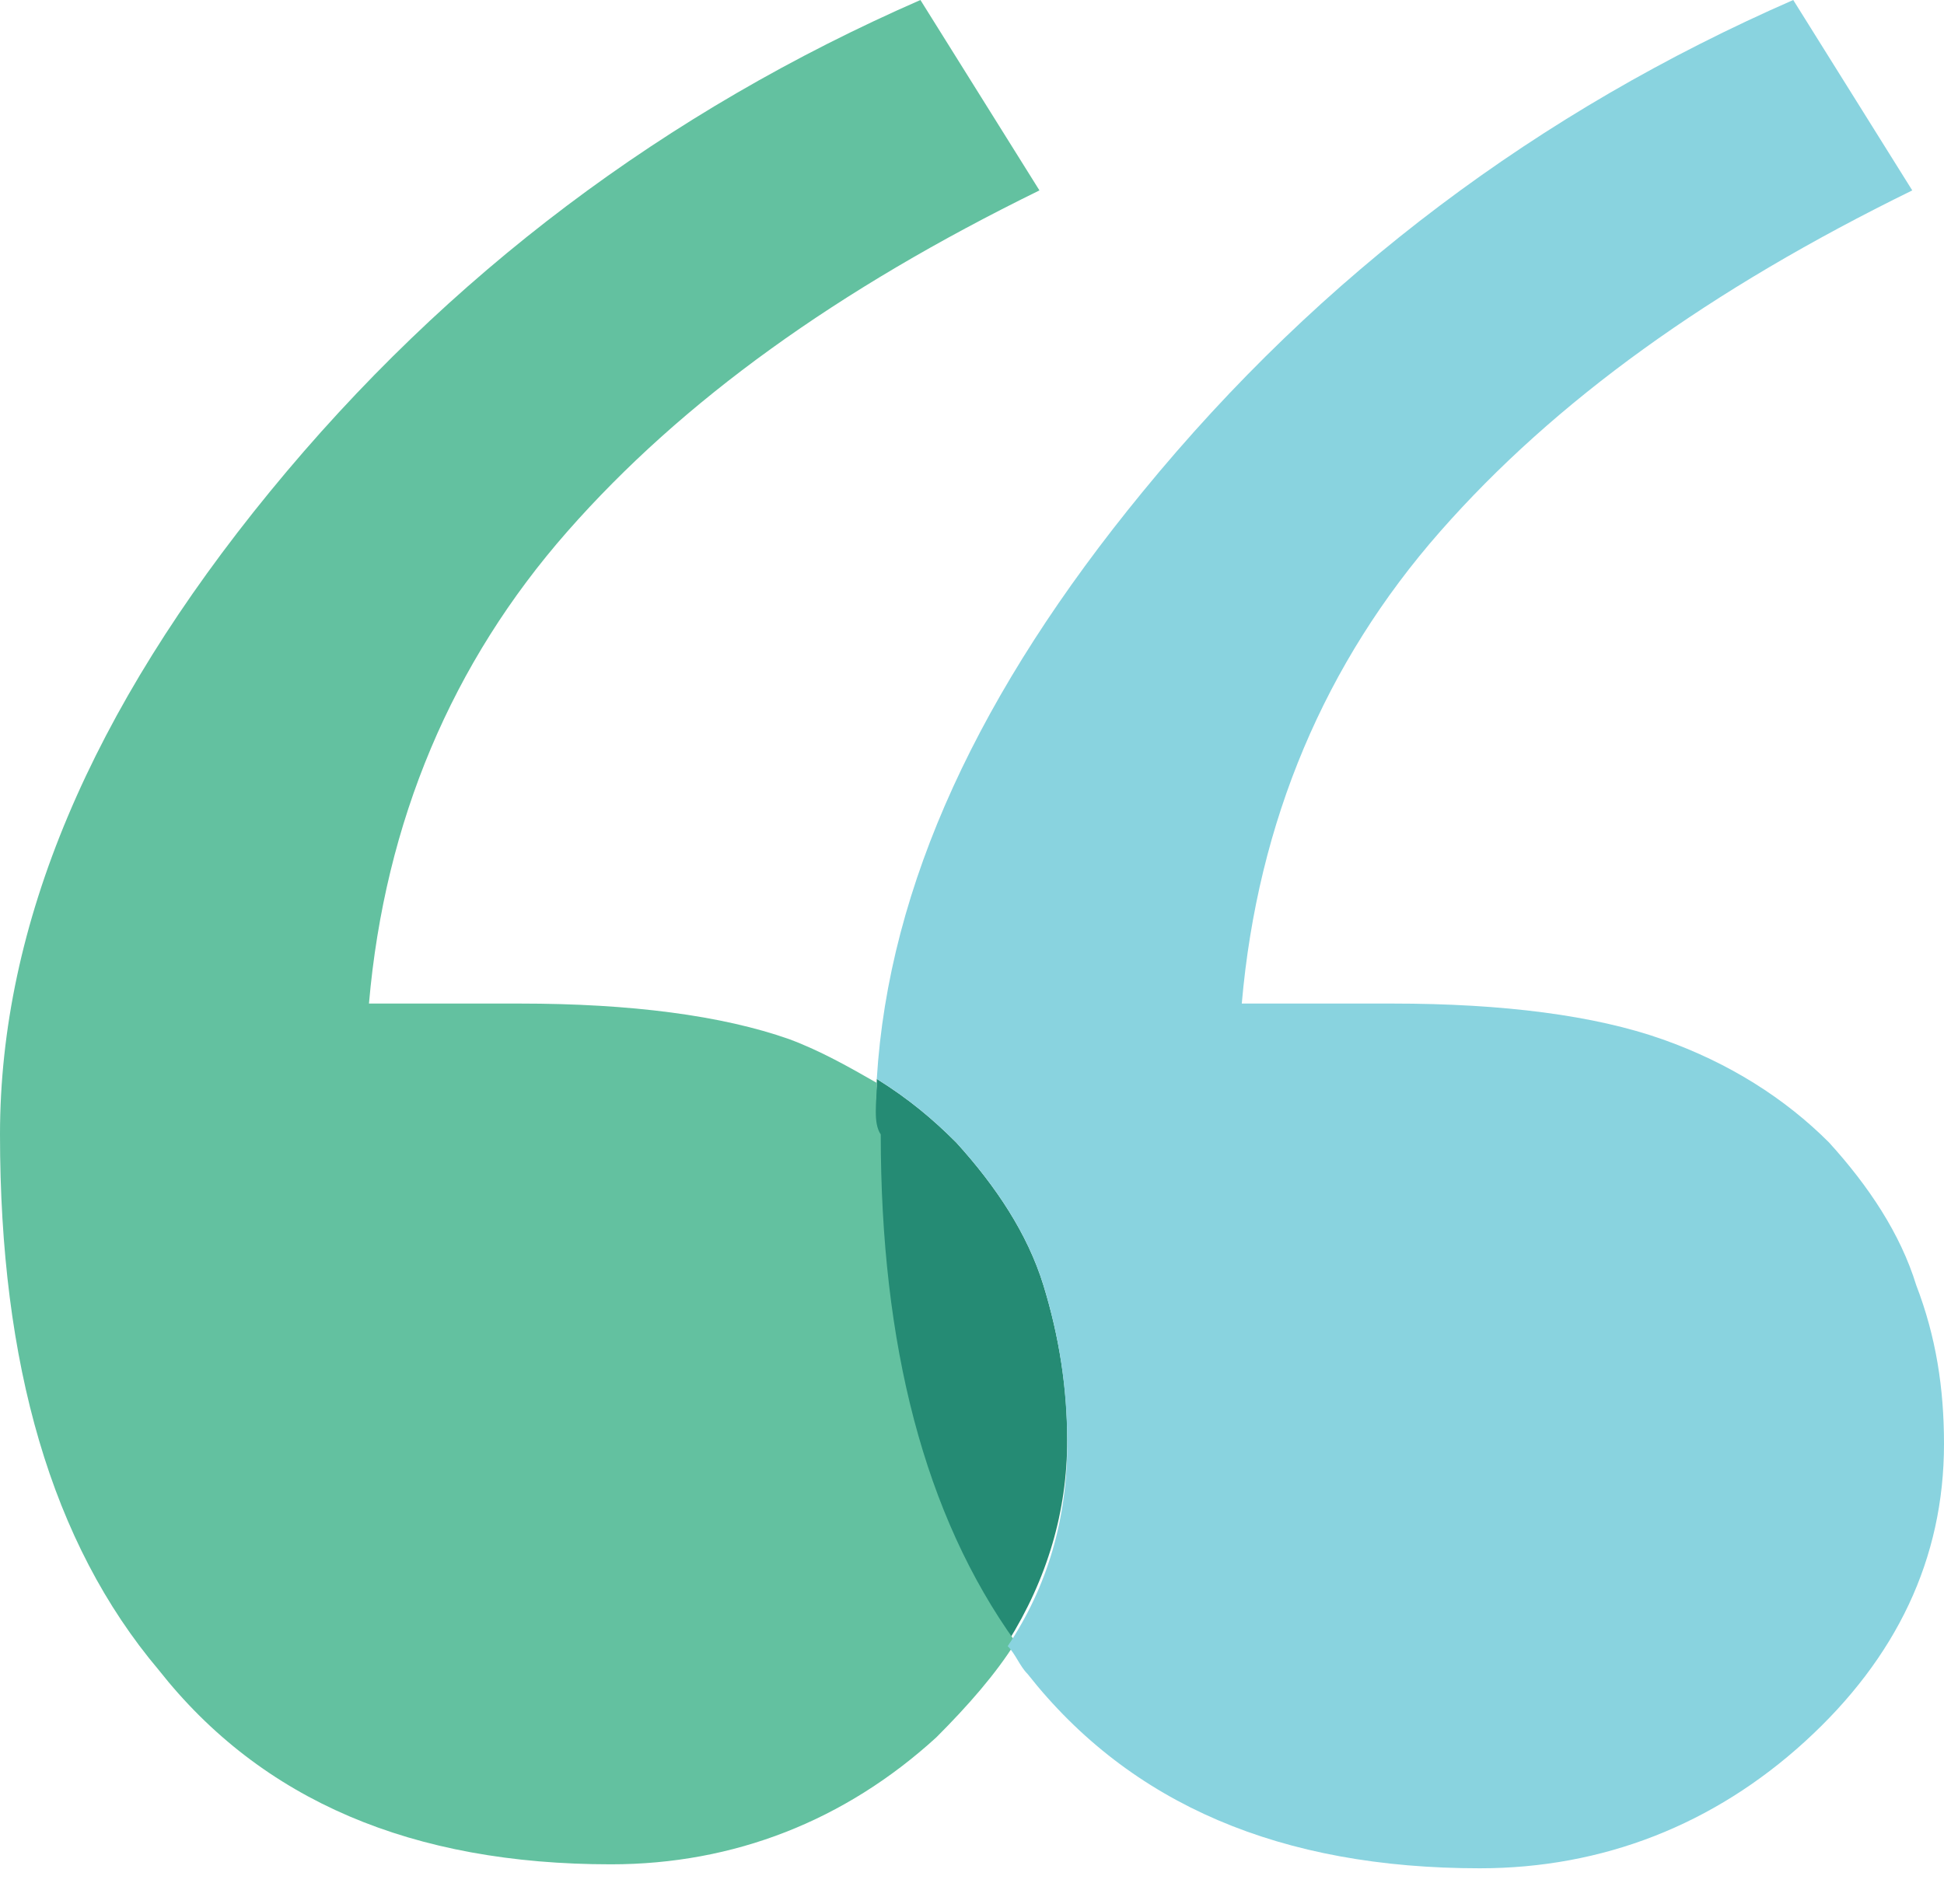 <svg width="49" height="48" viewBox="0 0 49 48" fill="none" xmlns="http://www.w3.org/2000/svg">
<path d="M26.3 32.4C25.9 31.1 25.1 29.9 24.1 28.8C23.5 28.2 22.9 27.7 22.1 27.2C22.1 27.7 22 28.2 22 28.6C22 34 23.2 38.2 25.4 41.4C26.4 39.8 26.9 38.1 26.9 36.3C26.9 35 26.7 33.7 26.3 32.4Z" fill="#258B74"/>
<path d="M22.1 27.3C21.4 26.9 20.7 26.5 19.9 26.2C18.2 25.6 15.9 25.3 13.1 25.3H9.3C9.7 20.7 11.4 16.7 14.3 13.4C17.2 10.1 21.1 7.3 26.2 4.8L23.2 0C16.8 2.8 11.3 6.9 6.8 12.4C2.3 17.9 0 23.3 0 28.6C0 34.4 1.3 38.9 4 42.1C6.6 45.4 10.4 47 15.4 47C18.5 47 21.3 45.9 23.6 43.8C24.4 43 25.1 42.2 25.6 41.4C23.3 38.2 22.2 33.9 22.2 28.6C22 28.3 22.1 27.8 22.1 27.3Z" fill="#63C1A0"/>
<path d="M48.3 32.4C47.9 31.1 47.1 29.9 46.1 28.8C45 27.7 43.6 26.8 41.9 26.2C40.2 25.6 37.9 25.3 35.1 25.3H31.3C31.7 20.7 33.4 16.7 36.3 13.4C39.2 10.1 43.1 7.3 48.2 4.8L45.2 0C38.8 2.8 33.3 6.9 28.8 12.4C24.7 17.4 22.4 22.3 22.1 27.2C22.9 27.7 23.5 28.2 24.1 28.8C25.1 29.9 25.9 31.1 26.3 32.4C26.7 33.7 26.9 35 26.9 36.4C26.9 38.3 26.4 40 25.4 41.5C25.6 41.7 25.7 42 25.9 42.2C28.5 45.5 32.3 47.1 37.3 47.1C40.4 47.1 43.2 46 45.5 43.9C47.8 41.8 49 39.3 49 36.4C49 35 48.8 33.7 48.3 32.4Z" fill="#89D3DF"/>
</svg>

